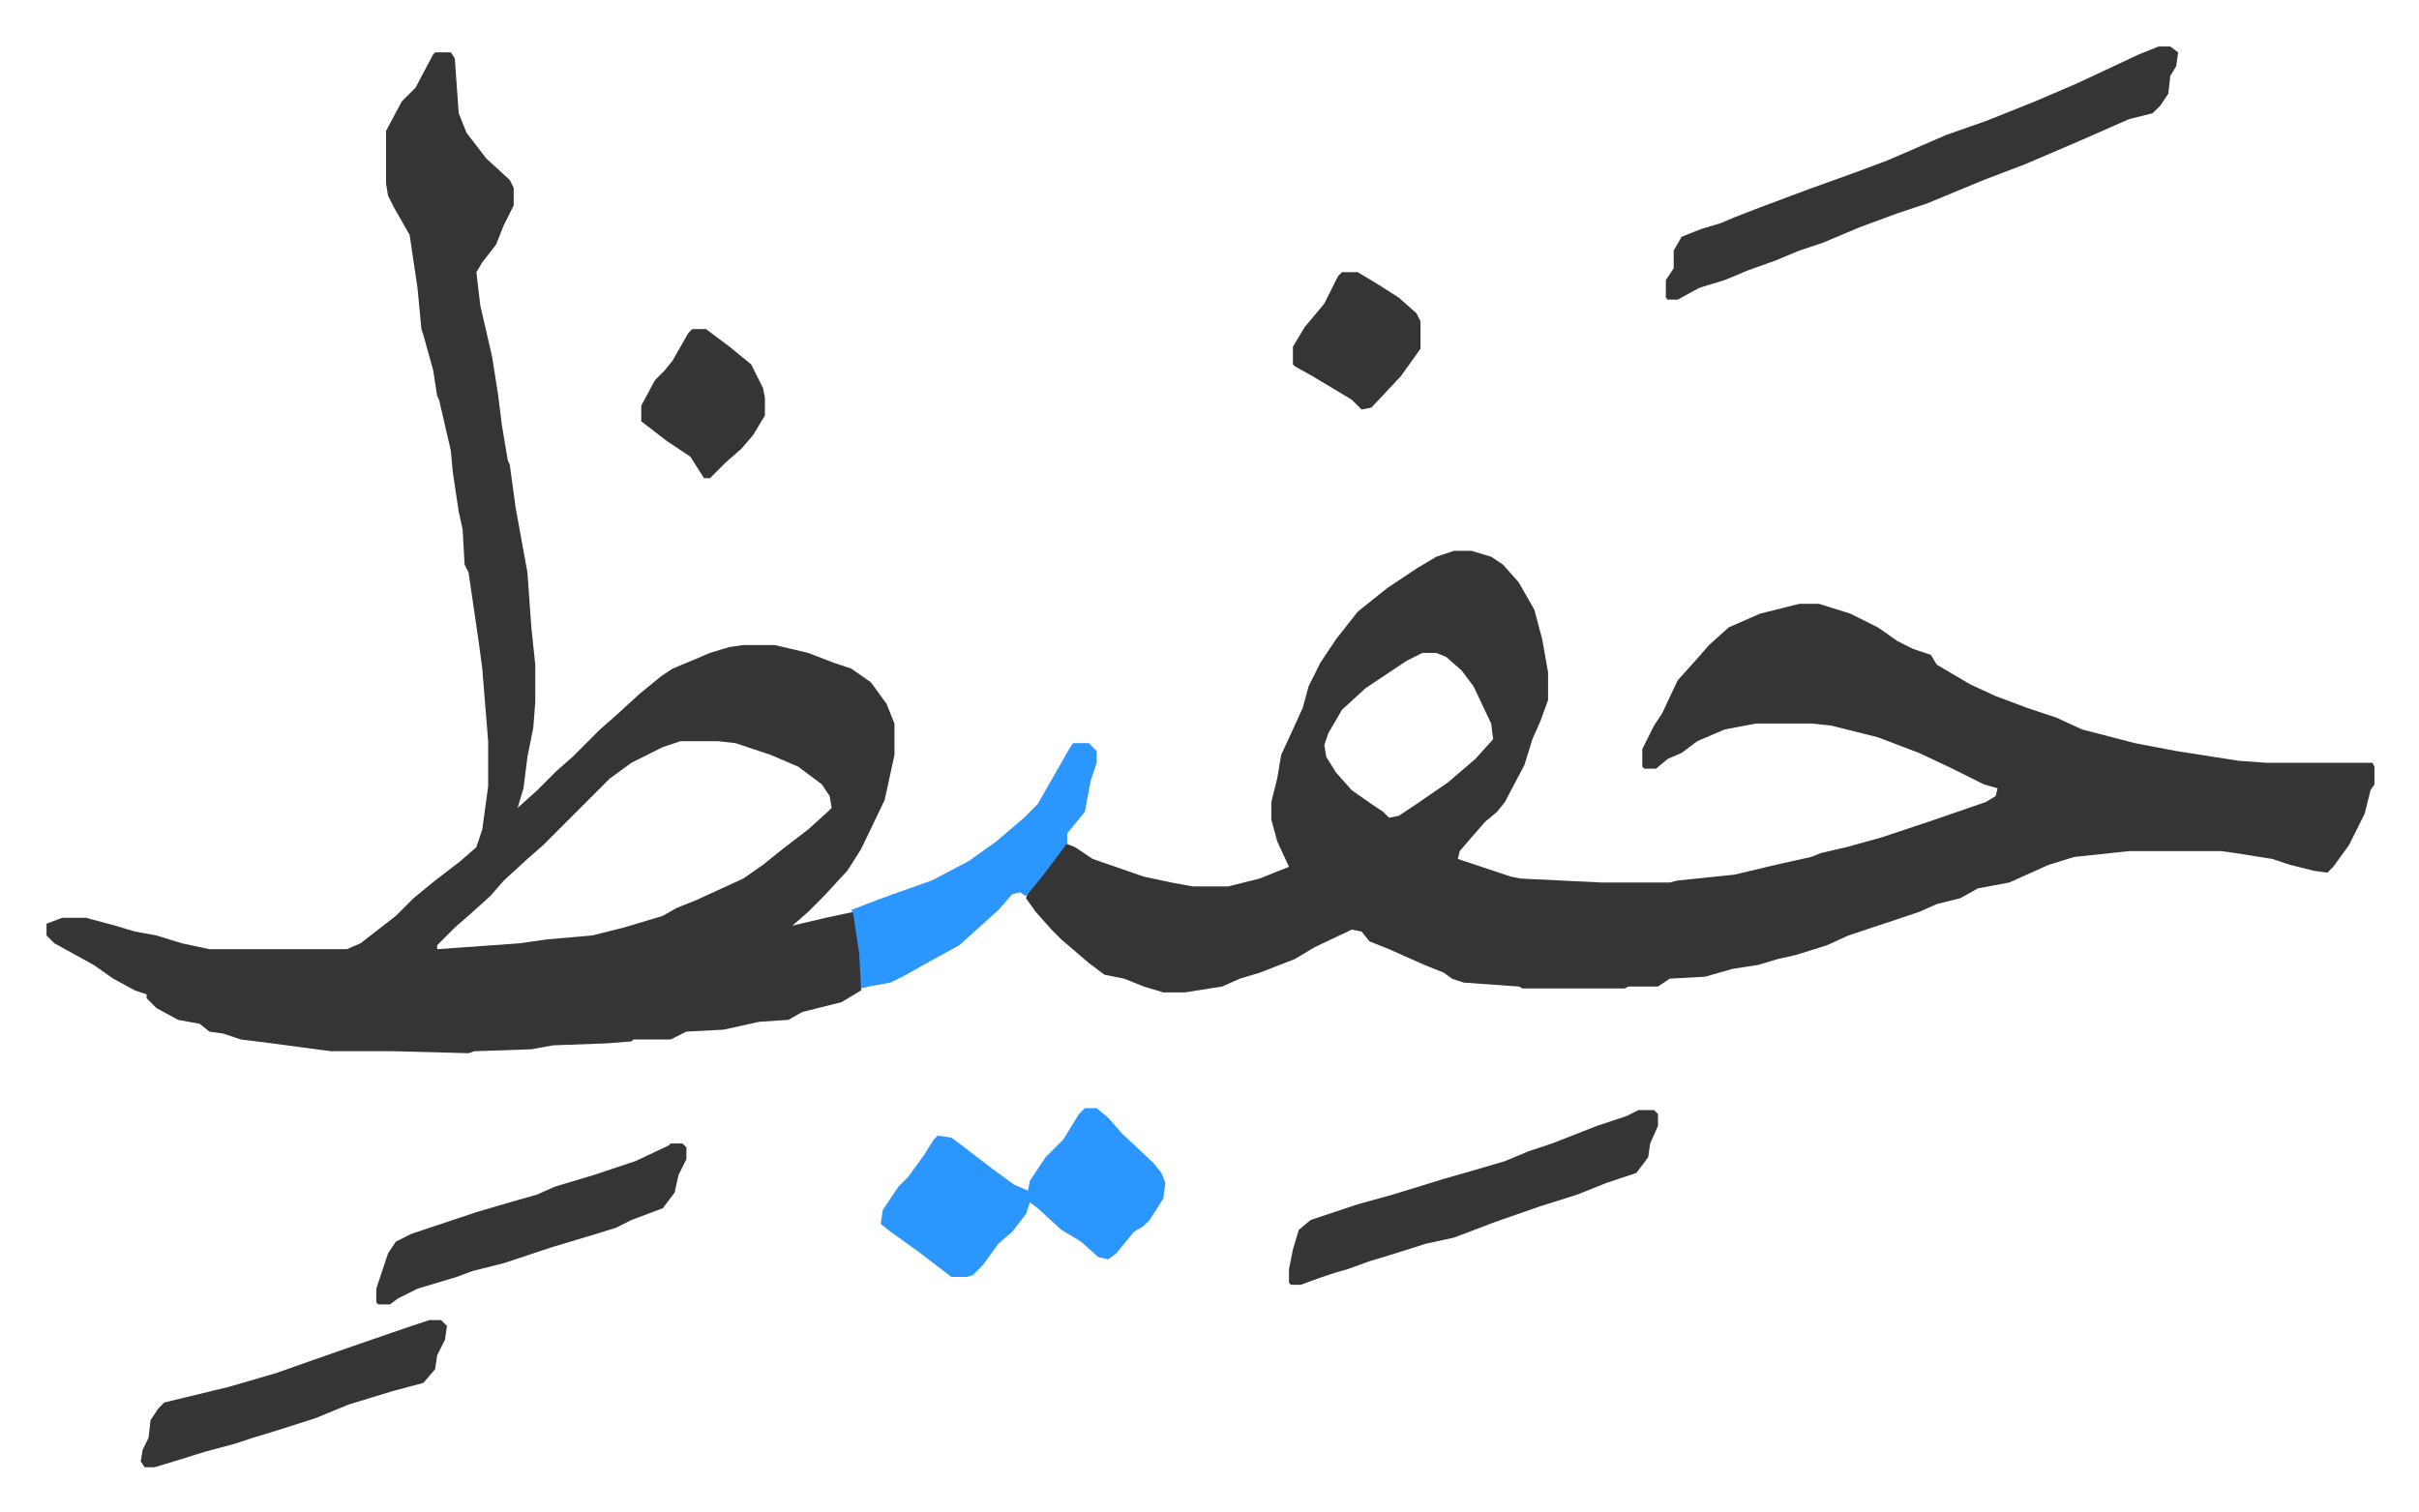 <svg xmlns="http://www.w3.org/2000/svg" role="img" viewBox="-23.70 451.30 1232.40 770.40"><path fill="#353535" id="rule_normal" d="M717 732h9l10 3 6 4 8 9 8 14 4 15 3 17v14l-4 11-4 9-4 13-10 19-4 5-6 5-7 8-6 7-1 4 9 3 18 6 5 1 41 2h35l4-1 29-3 21-5 18-4 5-2 13-3 18-5 24-8 29-10 5-3 1-4-7-2-16-8-17-8-21-8-24-6-10-1h-28l-16 3-14 6-8 6-7 3-6 5h-6l-1-1v-9l6-12 4-6 8-17 9-10 7-8 10-9 16-7 16-4 4-1h10l16 5 14 7 10 7 8 4 9 3 3 5 17 10 13 6 16 6 15 5 13 6 27 7 21 4 32 5 14 1h54l1 2v9l-2 3-3 12-8 16-8 11-3 3-7-1-12-3-9-3-19-3-7-1h-47l-28 3-13 4-20 9-16 3-9 5-12 3-9 4-18 6-9 3-9 3-11 5-16 5-9 2-10 3-13 2-14 4-18 1-6 4h-15l-2 1h-52l-2-1-28-2-6-2-4-3-10-4-18-8-10-4-4-5-5-1-19 9-10 6-18 7-10 3-9 4-19 3h-11l-10-3-10-4-10-2-8-6-14-12-5-5-8-9-5-7 2-5 8-9 10-14 5 2 9 6 26 9 14 3 11 2h18l16-4 15-6-6-13-3-11v-9l3-12 2-12 6-13 5-11 3-11 6-12 8-12 11-14 15-12 15-10 10-6zm-16 52l-8 4-21 14-12 11-7 12-2 6 1 6 5 8 8 9 10 7 6 4 3 3 5-1 9-6 16-11 14-12 9-10-1-8-9-19-6-8-8-7-5-2zM198 478h8l2 3 2 28 4 10 10 13 12 11 2 4v9l-5 10-4 10-7 9-3 5 2 17 6 26 3 19 2 16 3 18 1 2 3 22 6 33 2 28 2 19v19l-1 13-3 15-2 16-3 10 10-9 10-10 8-7 14-14 8-7 12-11 11-9 6-4 12-5 7-3 10-3 7-1h16l17 4 13 5 9 3 10 7 8 11 4 10v16l-5 23-12 25-7 11-12 13-8 8-8 7 17-4 14-3 1 1 3 20v19l-10 6-12 3-8 2-7 4-15 1-18 4-19 1-8 4h-19l-1 1-13 1-27 1-11 2-29 1-3 1-38-1h-32l-30-4-16-2-9-3-7-1-5-4-11-2-11-6-5-5v-2l-6-2-11-6-10-7-20-11-4-4v-6l8-3h12l15 4 10 3 11 2 13 4 14 3h70l7-3 18-14 9-9 11-9 13-10 8-7 3-9 3-22v-23l-3-37-2-15-5-34-2-4-1-18-2-9-3-20-1-11-6-26-1-2-2-13-5-18-1-3-2-21-4-27-8-14-3-6-1-6v-27l8-15 7-7 9-17zm125 351l-9 3-16 8-11 8-34 34-8 7-12 11-7 8-10 9-8 7-9 9v2l42-3 14-2 23-2 16-4 20-6 7-4 10-4 24-11 10-7 10-8 13-10 10-9 2-2-1-6-4-6-12-9-14-6-18-6-9-1zm753-354h6l4 3-1 7-3 5-1 9-4 6-4 4-12 3-25 11-28 12-21 8-29 12-15 5-19 7-19 8-12 4-12 5-14 5-12 5-13 4-11 6h-5l-1-1v-9l4-6v-9l4-7 10-4 10-3 7-3 13-5 24-9 25-9 16-6 30-13 20-7 25-10 21-9 15-7 17-8z"/><path fill="#2c96ff" id="rule_madd_permissible_2_4_6" d="M529 1016h6l6 5 7 8 16 15 4 5 2 5-1 8-7 11-3 3-5 3-9 11-4 3-5-1-9-8-10-6-12-11-4-3-2 6-7 9-7 6-8 11-5 5-3 1h-8l-17-13-14-10-5-4 1-7 8-12 5-5 8-11 5-8 2-2 7 1 8 6 13 10 11 8 7 3 1-5 8-12 9-9 8-13z"/><path fill="#353535" id="rule_normal" d="M811 1017h8l2 2v6l-4 9-1 7-6 8-15 5-15 6-19 6-23 8-21 8-14 3-19 6-10 3-11 4-7 2-6 2-11 4h-5l-1-1v-7l2-10 3-10 6-5 24-8 18-5 26-8 14-4 17-5 12-5 12-4 23-9 15-5z"/><path fill="#2c96ff" id="rule_madd_permissible_2_4_6" d="M523 830h8l4 4v6l-3 9-3 16-9 11v5l-12 16-9 11-3-2-4 1-7 8-10 9-10 9-20 11-7 4-8 4-11 2-4 1-1-18-3-20-1-2 13-5 11-4 17-6 19-10 14-10 14-12 7-7 16-28z"/><path fill="#353535" id="rule_normal" d="M318 1034h6l2 2v6l-4 8-2 9-6 8-16 6-8 4-13 4-20 6-24 8-16 4-8 3-20 6-10 5-4 3h-6l-1-1v-7l6-18 4-6 8-4 33-11 17-5 14-4 9-4 20-6 21-7 17-8zm-123 90h6l3 3-1 7-4 8-1 7-6 7-15 4-23 7-17 7-22 7-10 3-9 3-15 4-16 5-10 3h-5l-2-3 1-6 3-6 1-9 4-6 3-3 33-8 24-7 17-6 20-7 29-10 9-3zm134-505h7l12 9 11 9 6 12 1 5v9l-6 10-6 7-8 7-8 8h-3l-7-11-12-8-13-10v-8l7-13 5-5 4-5 8-14zm331-29h8l10 6 11 7 9 8 2 4v14l-10 14-15 16-5 1-5-5-10-6-10-6-9-5-1-1v-9l6-10 10-12 7-14z"/></svg>
